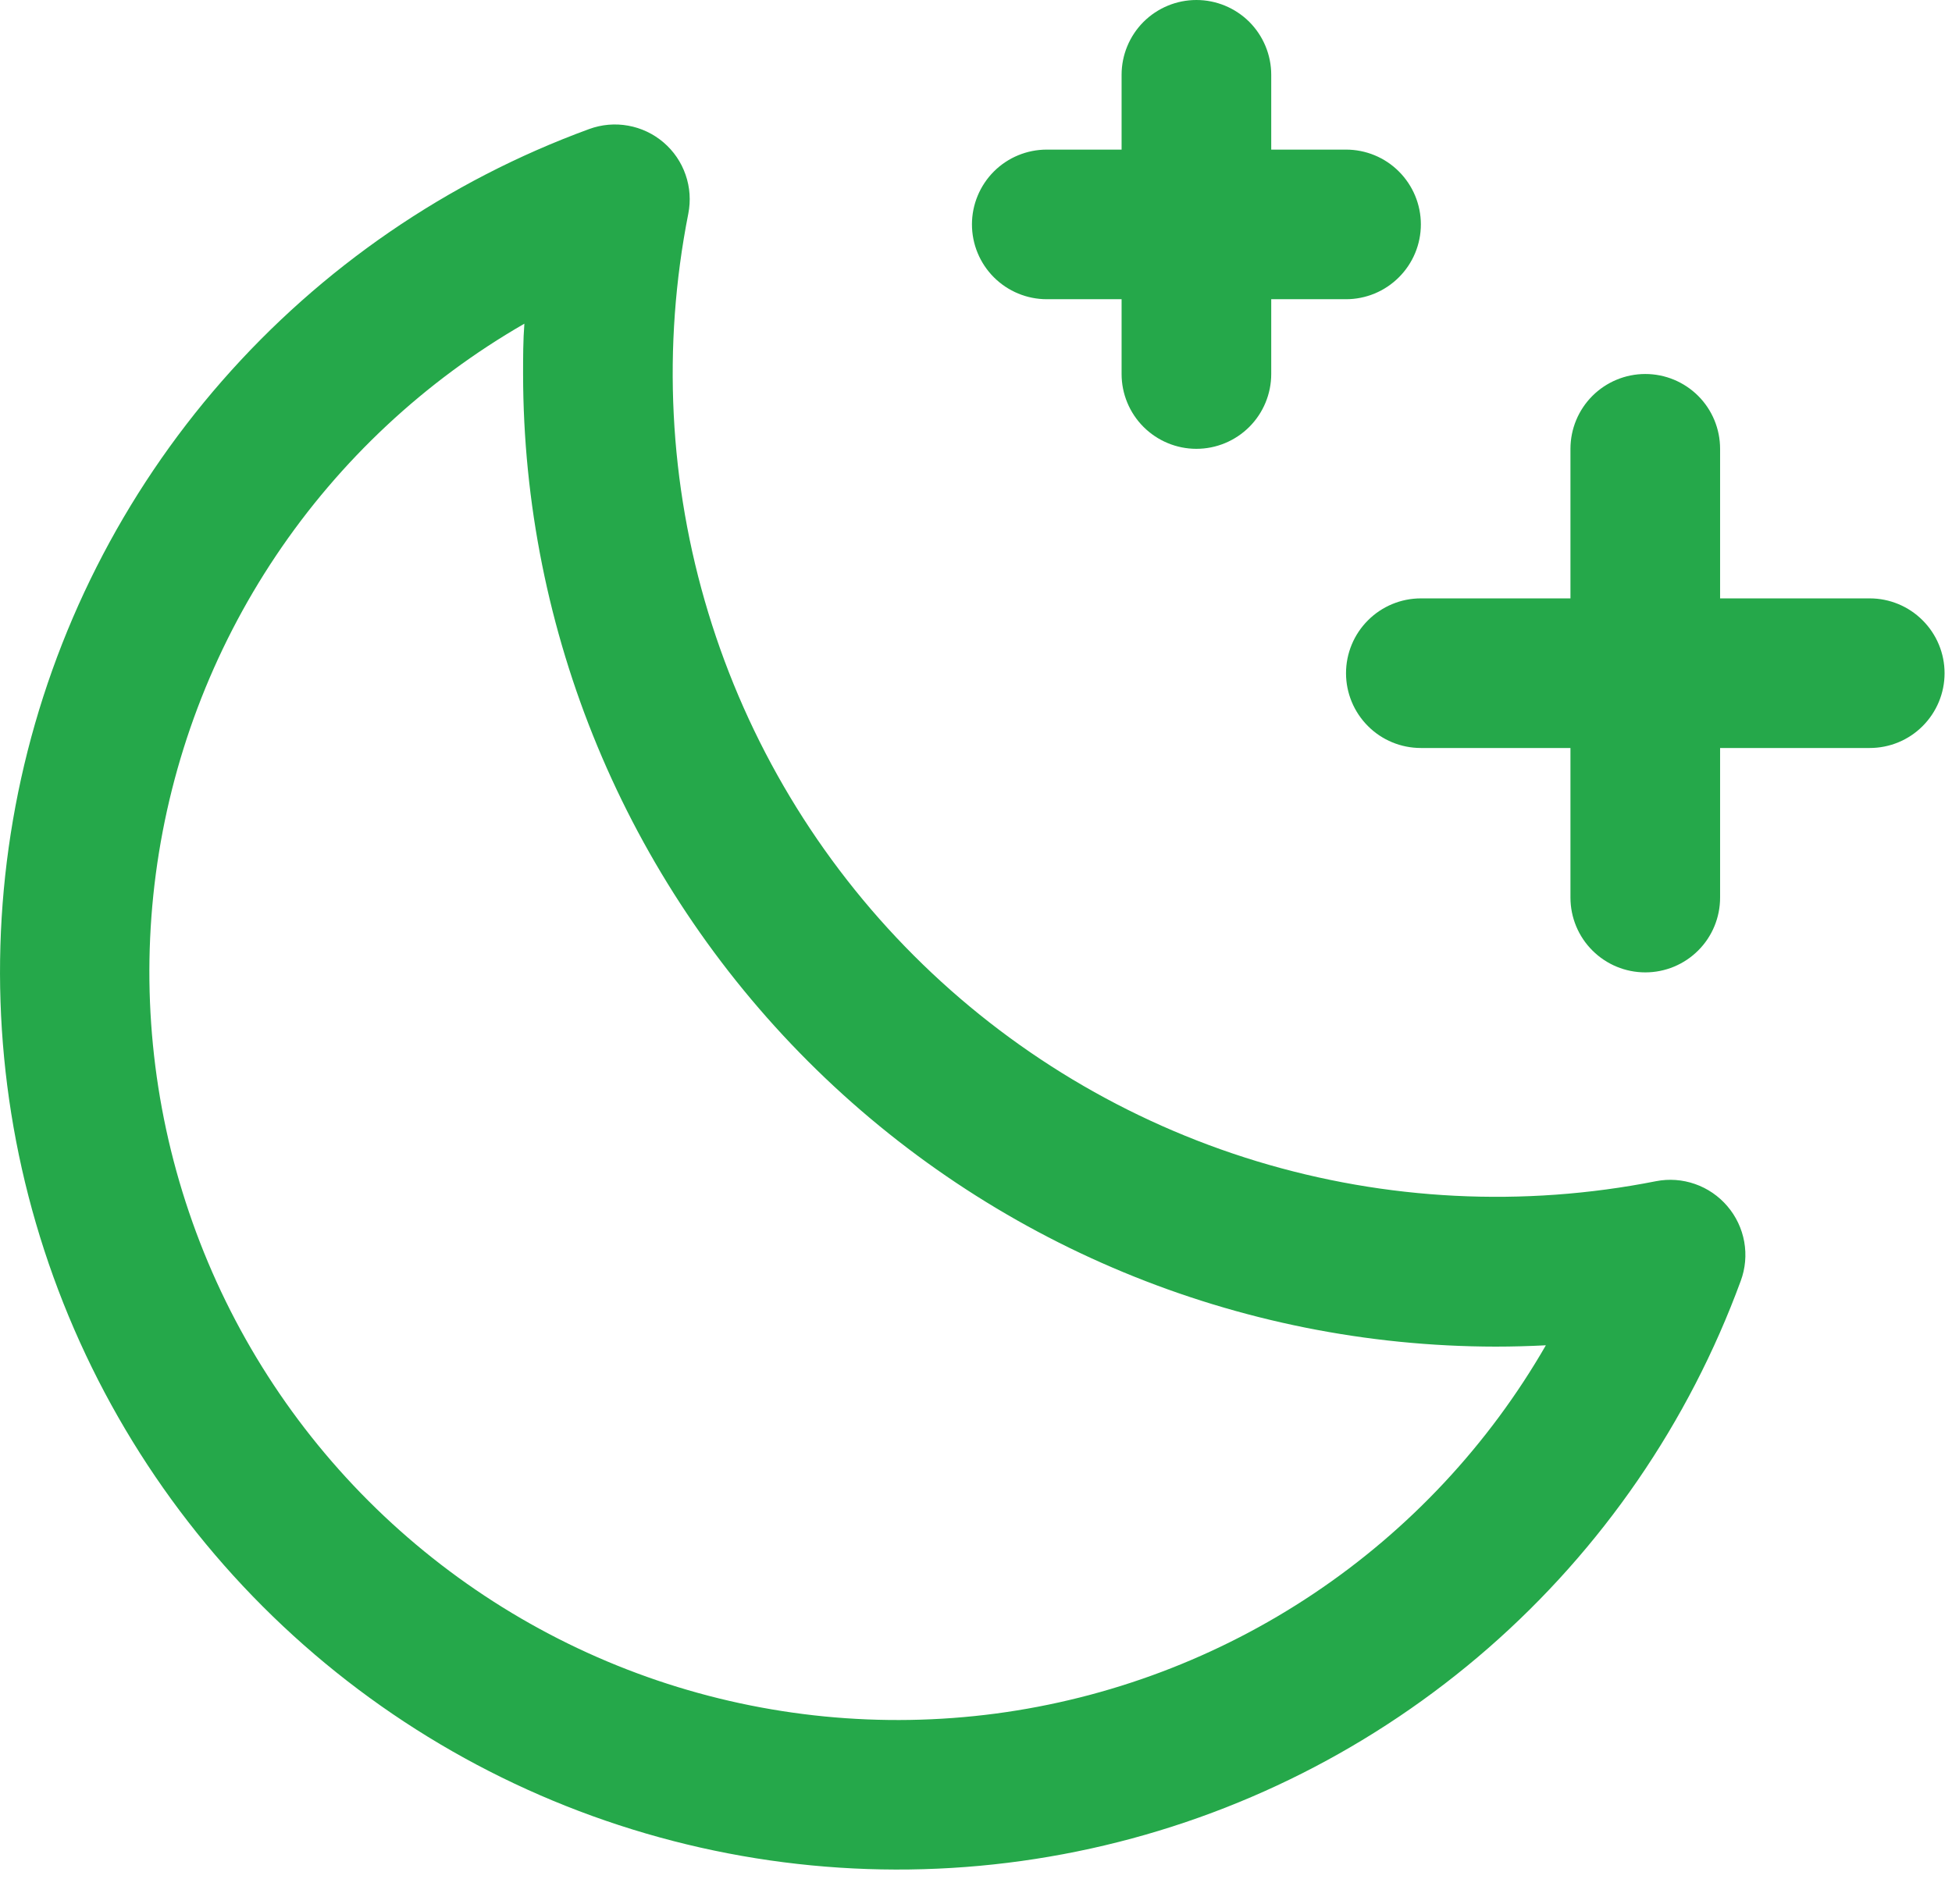<svg xmlns="http://www.w3.org/2000/svg" fill="none" viewBox="0 0 41 40" height="40" width="41">
<path fill="#25A84A" d="M40.844 14.143C40.844 14.56 40.678 14.959 40.383 15.254C40.089 15.549 39.689 15.714 39.272 15.714H36.129V18.857C36.129 19.274 35.964 19.674 35.669 19.968C35.374 20.263 34.975 20.428 34.558 20.428C34.141 20.428 33.742 20.263 33.447 19.968C33.152 19.674 32.986 19.274 32.986 18.857V15.714H29.844C29.427 15.714 29.027 15.549 28.733 15.254C28.438 14.959 28.272 14.56 28.272 14.143C28.272 13.726 28.438 13.326 28.733 13.032C29.027 12.737 29.427 12.571 29.844 12.571H32.986V9.429C32.986 9.012 33.152 8.612 33.447 8.317C33.742 8.023 34.141 7.857 34.558 7.857C34.975 7.857 35.374 8.023 35.669 8.317C35.964 8.612 36.129 9.012 36.129 9.429V12.571H39.272C39.689 12.571 40.089 12.737 40.383 13.032C40.678 13.326 40.844 13.726 40.844 14.143ZM21.987 6.286H23.558V7.857C23.558 8.274 23.724 8.674 24.018 8.968C24.313 9.263 24.713 9.429 25.129 9.429C25.546 9.429 25.946 9.263 26.241 8.968C26.535 8.674 26.701 8.274 26.701 7.857V6.286H28.272C28.689 6.286 29.089 6.12 29.383 5.825C29.678 5.531 29.844 5.131 29.844 4.714C29.844 4.298 29.678 3.898 29.383 3.603C29.089 3.308 28.689 3.143 28.272 3.143H26.701V1.571C26.701 1.155 26.535 0.755 26.241 0.46C25.946 0.166 25.546 0 25.129 0C24.713 0 24.313 0.166 24.018 0.46C23.724 0.755 23.558 1.155 23.558 1.571V3.143H21.987C21.57 3.143 21.17 3.308 20.875 3.603C20.581 3.898 20.415 4.298 20.415 4.714C20.415 5.131 20.581 5.531 20.875 5.825C21.17 6.12 21.57 6.286 21.987 6.286ZM36.281 25.339C36.464 25.552 36.586 25.81 36.636 26.087C36.685 26.363 36.66 26.648 36.562 26.911C35.471 29.884 33.649 32.536 31.264 34.62C28.879 36.703 26.007 38.153 22.914 38.834C19.821 39.516 16.606 39.407 13.566 38.518C10.526 37.63 7.758 35.989 5.519 33.749C3.28 31.509 1.642 28.741 0.755 25.7C-0.132 22.66 -0.239 19.444 0.444 16.352C1.127 13.259 2.578 10.388 4.663 8.004C6.749 5.62 9.401 3.799 12.375 2.711C12.637 2.615 12.92 2.59 13.194 2.64C13.469 2.689 13.725 2.811 13.937 2.992C14.149 3.173 14.309 3.407 14.4 3.671C14.492 3.934 14.511 4.217 14.457 4.49C13.907 7.278 14.051 10.158 14.878 12.876C15.704 15.594 17.187 18.067 19.196 20.076C21.205 22.085 23.678 23.568 26.396 24.395C29.115 25.221 31.995 25.366 34.782 24.815C35.056 24.761 35.339 24.782 35.602 24.874C35.866 24.966 36.1 25.127 36.281 25.339ZM32.472 28.262C32.12 28.28 31.767 28.29 31.415 28.29C25.998 28.284 20.805 26.129 16.975 22.299C13.145 18.468 10.991 13.274 10.987 7.857C10.987 7.506 10.987 7.152 11.014 6.8C8.923 8.004 7.138 9.672 5.795 11.676C4.453 13.68 3.59 15.967 3.273 18.358C2.957 20.75 3.195 23.182 3.97 25.466C4.744 27.751 6.034 29.826 7.74 31.532C9.446 33.238 11.521 34.528 13.806 35.303C16.09 36.077 18.523 36.315 20.914 35.999C23.305 35.682 25.592 34.819 27.596 33.477C29.6 32.135 31.269 30.349 32.472 28.258V28.262Z"></path>
</svg>
